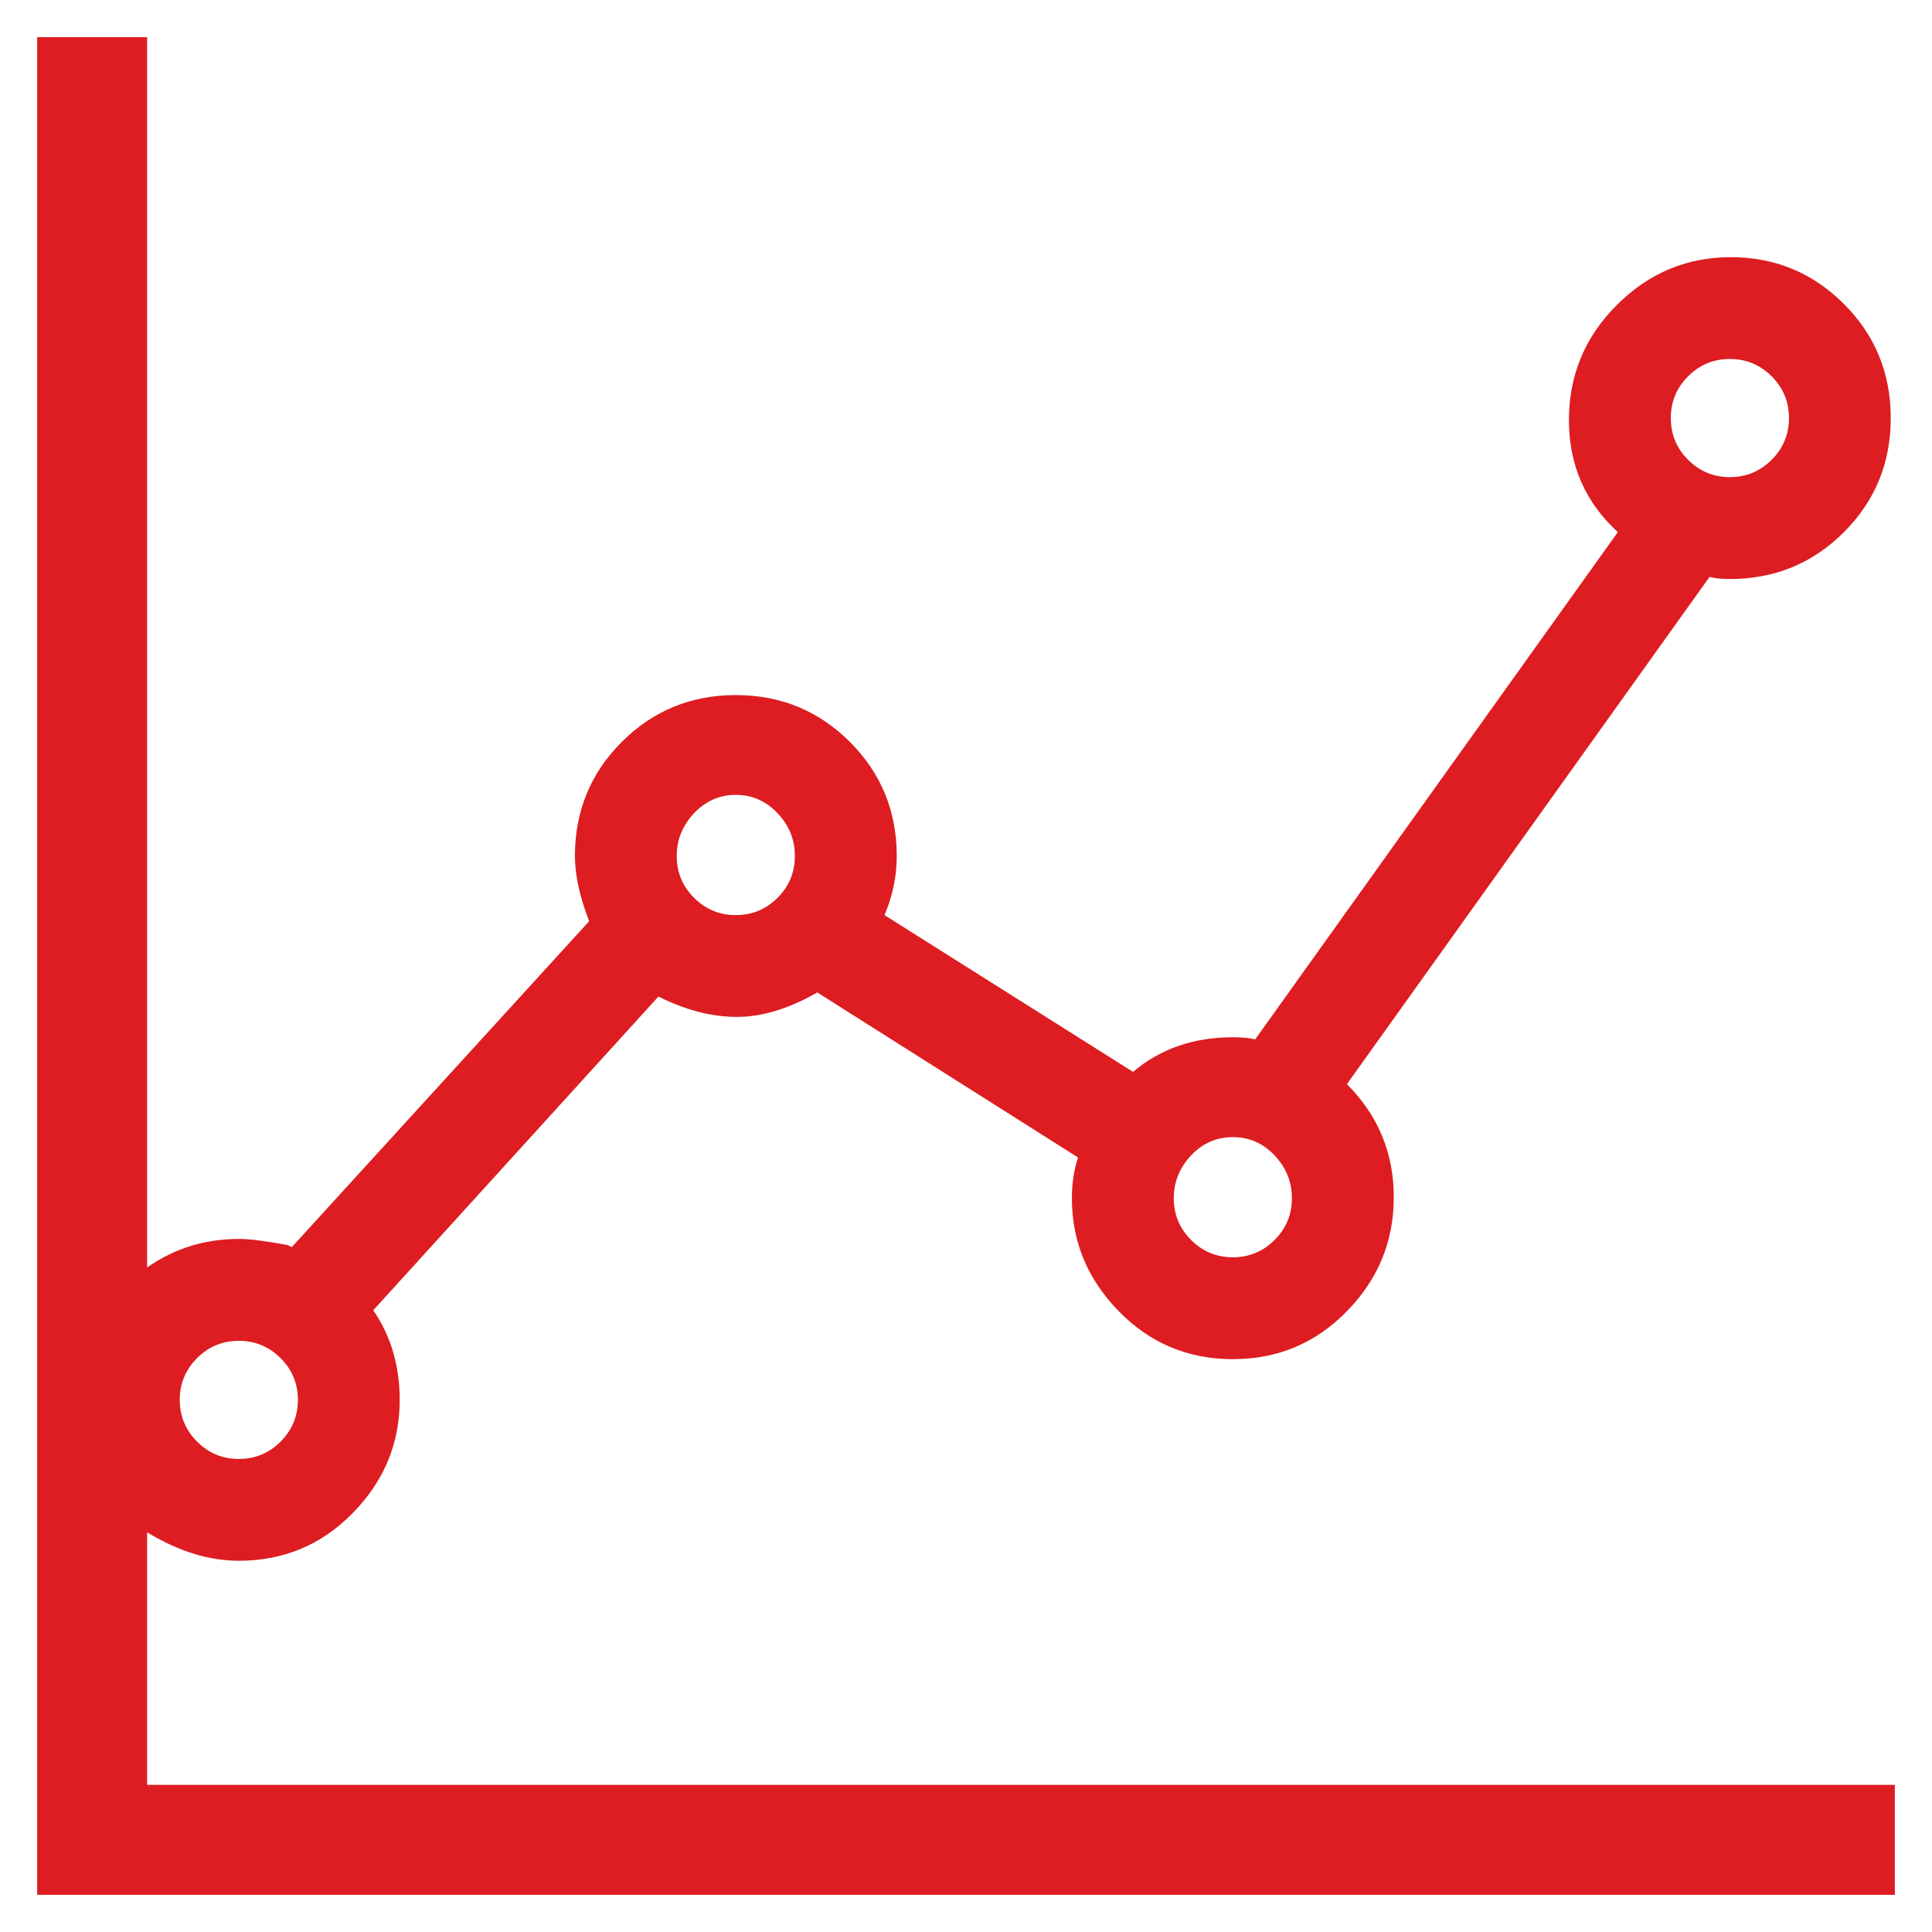 <svg width="26" height="26" viewBox="0 0 26 26" fill="none" xmlns="http://www.w3.org/2000/svg">
<path d="M1.98 24.02V20.621C2.401 20.877 2.812 21.004 3.214 21.004C3.817 21.004 4.329 20.79 4.749 20.36C5.169 19.931 5.379 19.424 5.379 18.839C5.379 18.382 5.261 17.98 5.023 17.633L8.861 13.411C9.226 13.594 9.578 13.685 9.916 13.685C10.254 13.685 10.615 13.576 10.999 13.356L14.508 15.577C14.453 15.741 14.425 15.924 14.425 16.125C14.425 16.71 14.636 17.217 15.056 17.646C15.476 18.076 15.988 18.291 16.591 18.291C17.194 18.291 17.706 18.076 18.126 17.646C18.546 17.217 18.757 16.705 18.757 16.111C18.757 15.517 18.546 15.01 18.126 14.59L23.006 7.764C23.079 7.783 23.17 7.792 23.28 7.792C23.883 7.792 24.394 7.582 24.815 7.161C25.235 6.741 25.445 6.229 25.445 5.626C25.445 5.023 25.235 4.511 24.815 4.091C24.394 3.671 23.887 3.461 23.293 3.461C22.699 3.461 22.188 3.675 21.758 4.105C21.329 4.534 21.114 5.05 21.114 5.654C21.114 6.257 21.333 6.759 21.772 7.161L16.892 13.987C16.819 13.969 16.719 13.959 16.591 13.959C16.061 13.959 15.613 14.115 15.248 14.425L11.903 12.315C12.013 12.059 12.068 11.794 12.068 11.52C12.068 10.917 11.858 10.405 11.438 9.985C11.017 9.564 10.505 9.354 9.902 9.354C9.299 9.354 8.788 9.564 8.367 9.985C7.947 10.405 7.737 10.917 7.737 11.52C7.737 11.776 7.801 12.068 7.929 12.397L3.927 16.783L3.872 16.756C3.579 16.701 3.36 16.673 3.214 16.673C2.757 16.673 2.346 16.801 1.98 17.057V0.5H0.5V25.5H25.5V24.02H1.98ZM23.28 4.831C23.499 4.831 23.686 4.909 23.842 5.064C23.997 5.219 24.075 5.407 24.075 5.626C24.075 5.845 23.997 6.033 23.842 6.188C23.686 6.343 23.499 6.421 23.28 6.421C23.06 6.421 22.873 6.343 22.718 6.188C22.562 6.033 22.485 5.845 22.485 5.626C22.485 5.407 22.562 5.219 22.718 5.064C22.873 4.909 23.06 4.831 23.28 4.831ZM16.591 15.303C16.81 15.303 16.998 15.385 17.153 15.549C17.308 15.714 17.386 15.906 17.386 16.125C17.386 16.344 17.308 16.532 17.153 16.687C16.998 16.842 16.81 16.92 16.591 16.92C16.372 16.92 16.184 16.842 16.029 16.687C15.874 16.532 15.796 16.344 15.796 16.125C15.796 15.906 15.874 15.714 16.029 15.549C16.184 15.385 16.372 15.303 16.591 15.303ZM9.902 10.697C10.122 10.697 10.309 10.78 10.464 10.944C10.62 11.109 10.697 11.3 10.697 11.52C10.697 11.739 10.62 11.926 10.464 12.082C10.309 12.237 10.122 12.315 9.902 12.315C9.683 12.315 9.496 12.237 9.34 12.082C9.185 11.926 9.107 11.739 9.107 11.52C9.107 11.3 9.185 11.109 9.34 10.944C9.496 10.78 9.683 10.697 9.902 10.697ZM3.214 18.044C3.433 18.044 3.62 18.122 3.776 18.277C3.931 18.432 4.009 18.619 4.009 18.839C4.009 19.058 3.931 19.245 3.776 19.401C3.62 19.556 3.433 19.634 3.214 19.634C2.995 19.634 2.807 19.556 2.652 19.401C2.497 19.245 2.419 19.058 2.419 18.839C2.419 18.619 2.497 18.432 2.652 18.277C2.807 18.122 2.995 18.044 3.214 18.044Z" fill="#DD1D21"/>
</svg>
